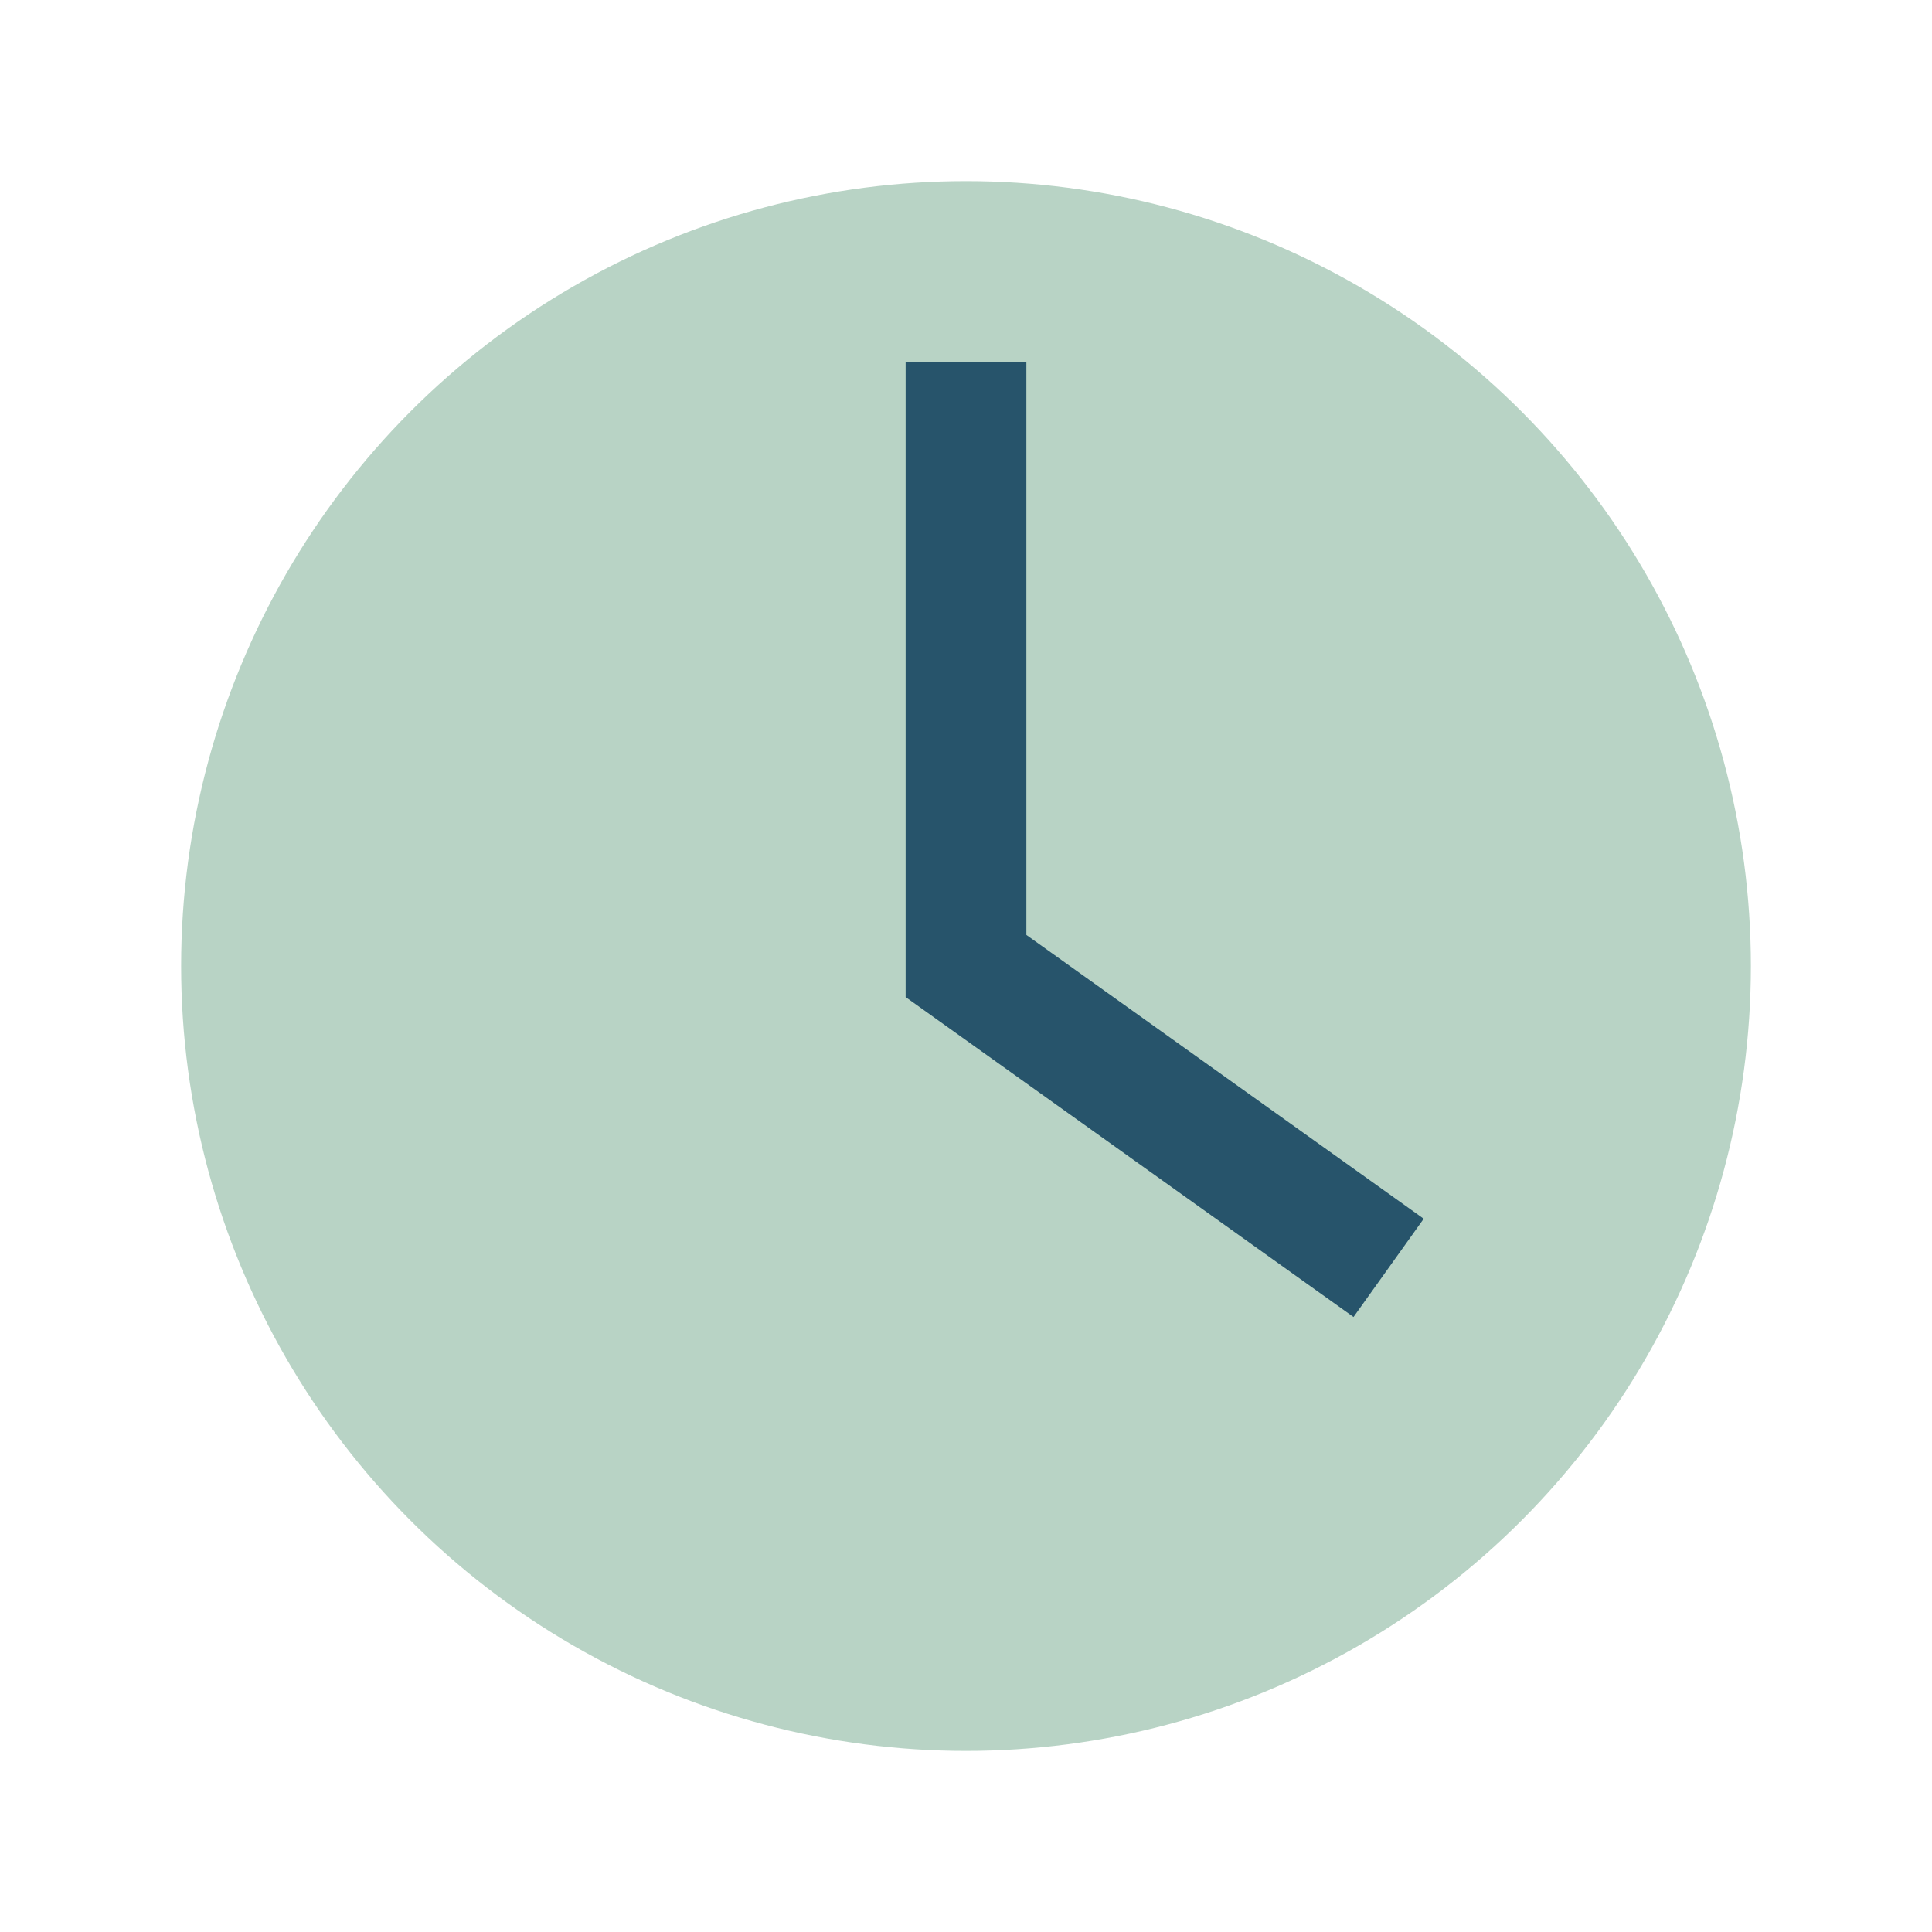 <?xml version="1.0" encoding="UTF-8"?>
<svg xmlns="http://www.w3.org/2000/svg" width="32" height="32" viewBox="0 0 32 32"><circle cx="16" cy="16" r="13" fill="#B8D3C5"/><path d="M16 6v10l7 5" fill="none" stroke="#27546B" stroke-width="2"/></svg>